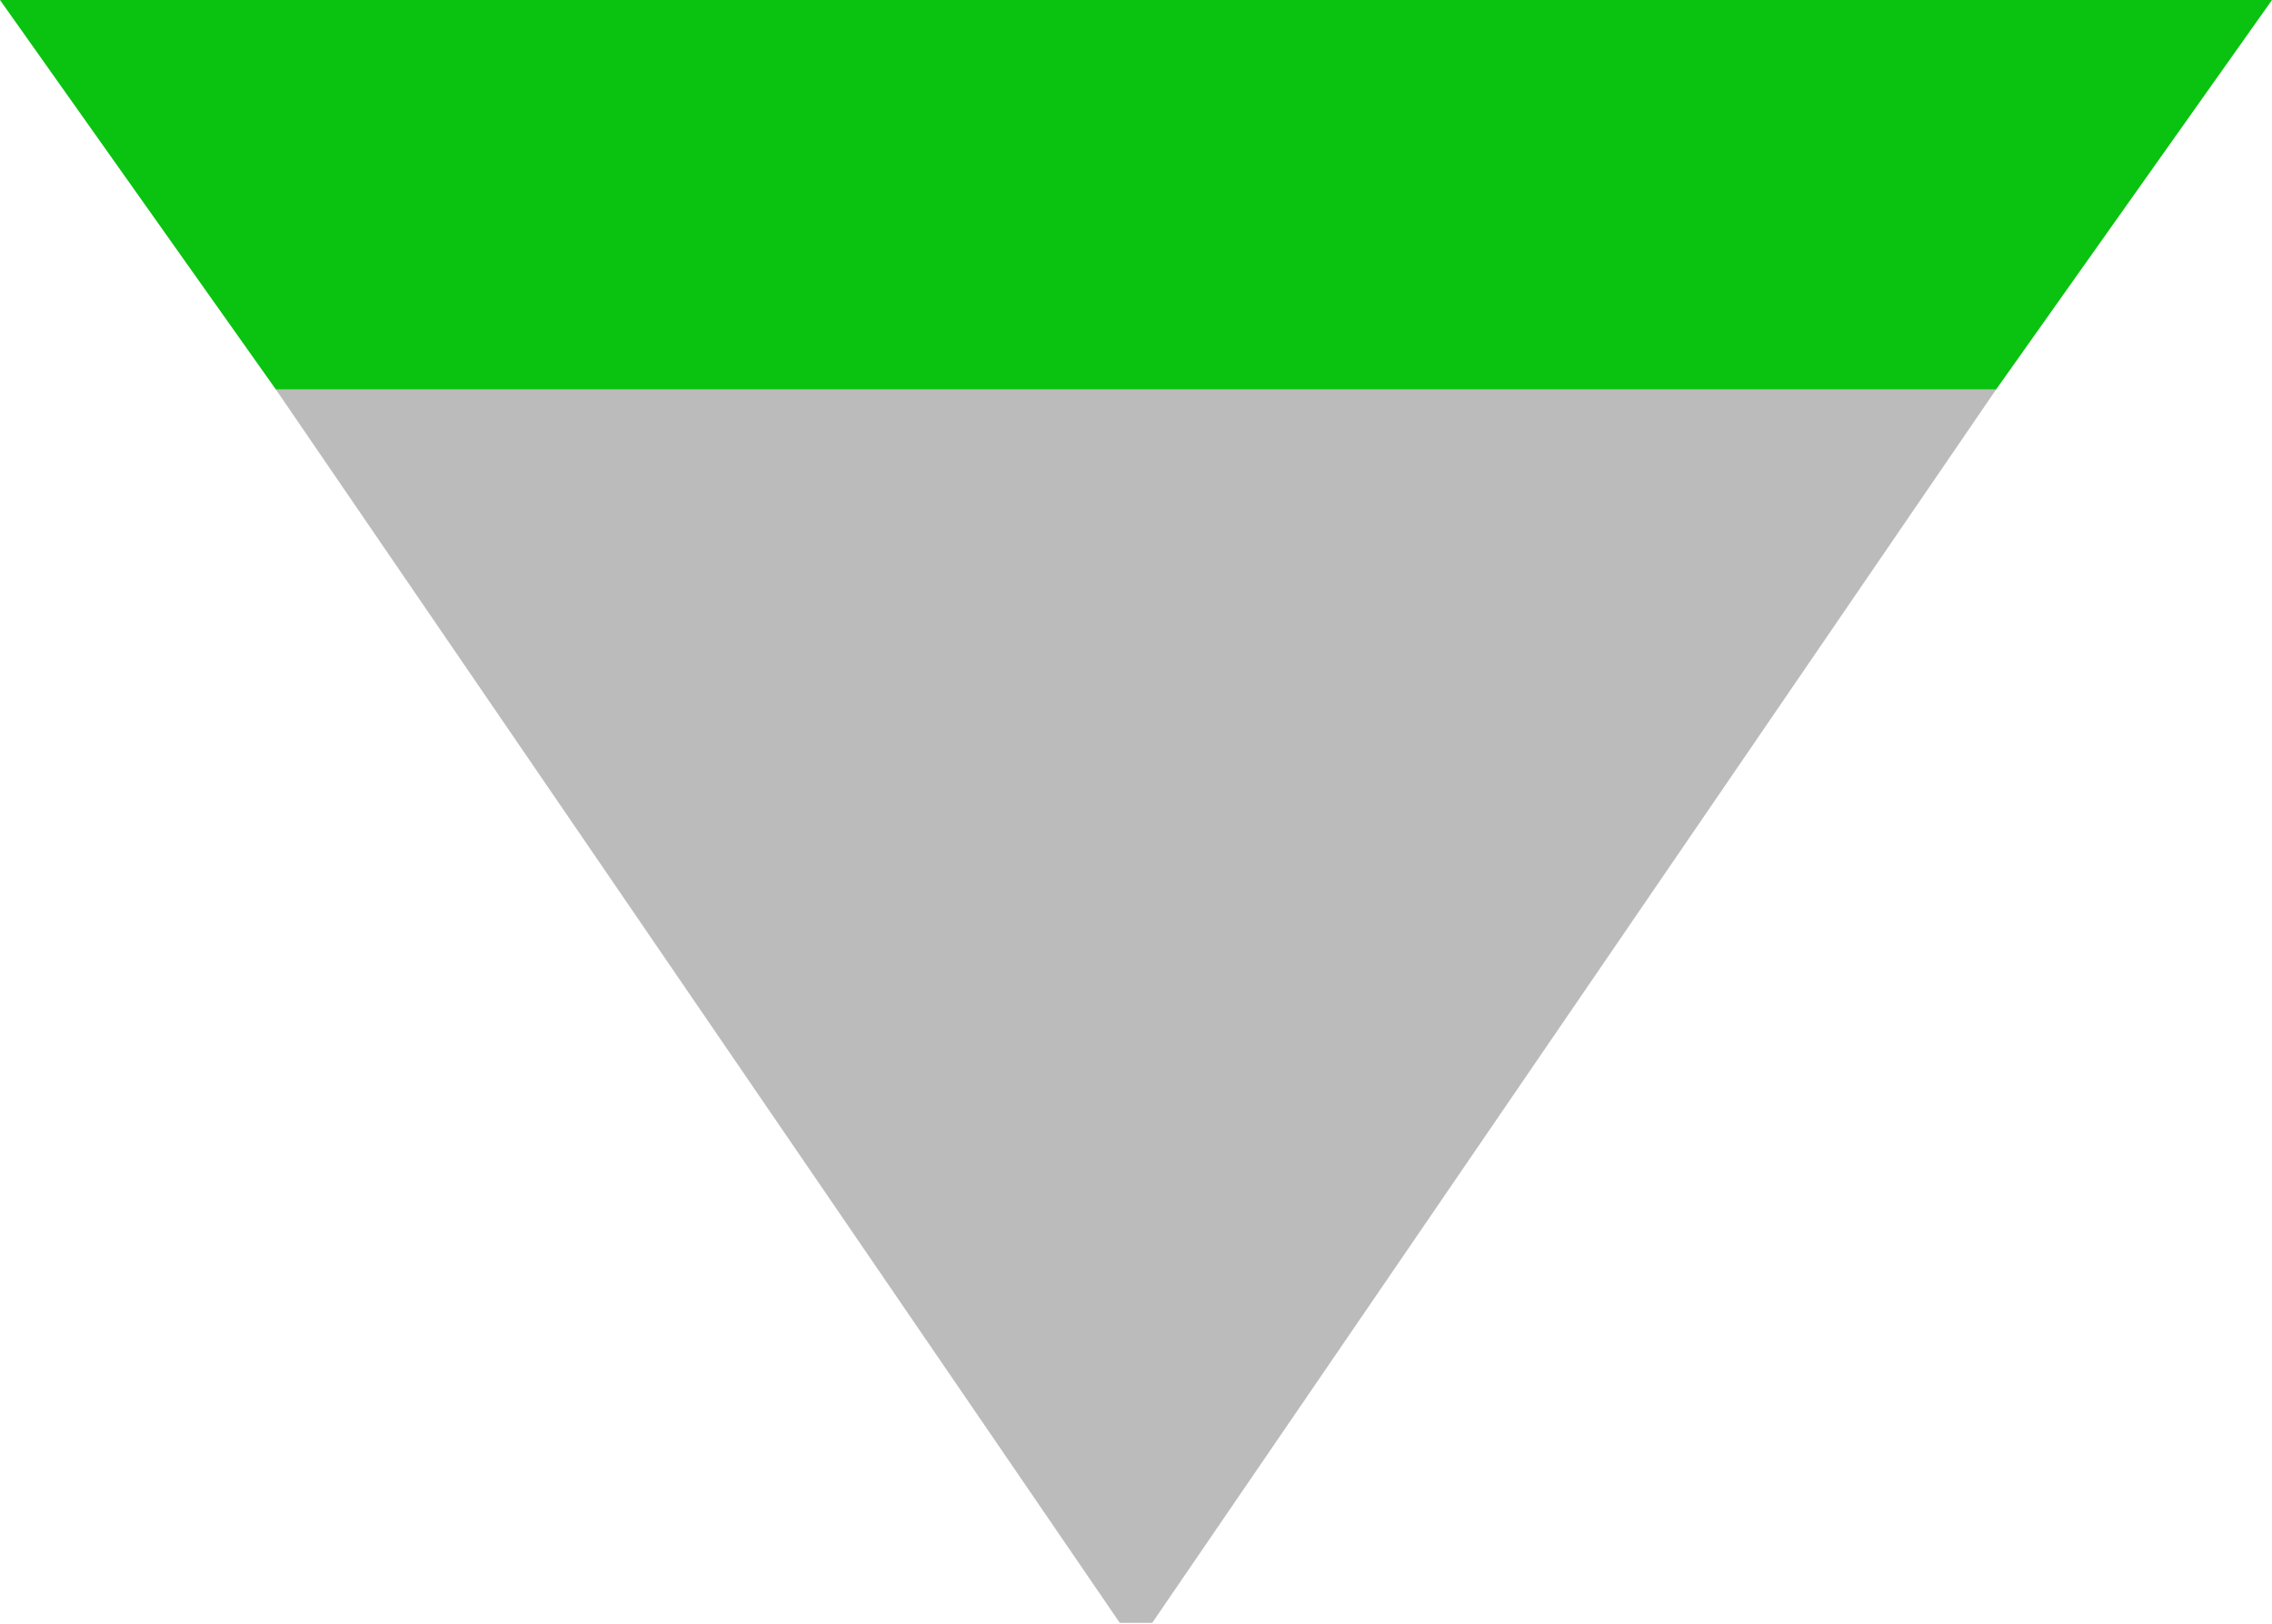 <svg xmlns="http://www.w3.org/2000/svg" viewBox="0 0 1024 732"><g fill="none"><path fill="#BBB" d="M124.343 175.543l380.343 555.886h14.628l380.343-555.886z"/><path fill="#0AC210" d="M1024 0H0l124.343 175.543h775.314z"/></g></svg>
